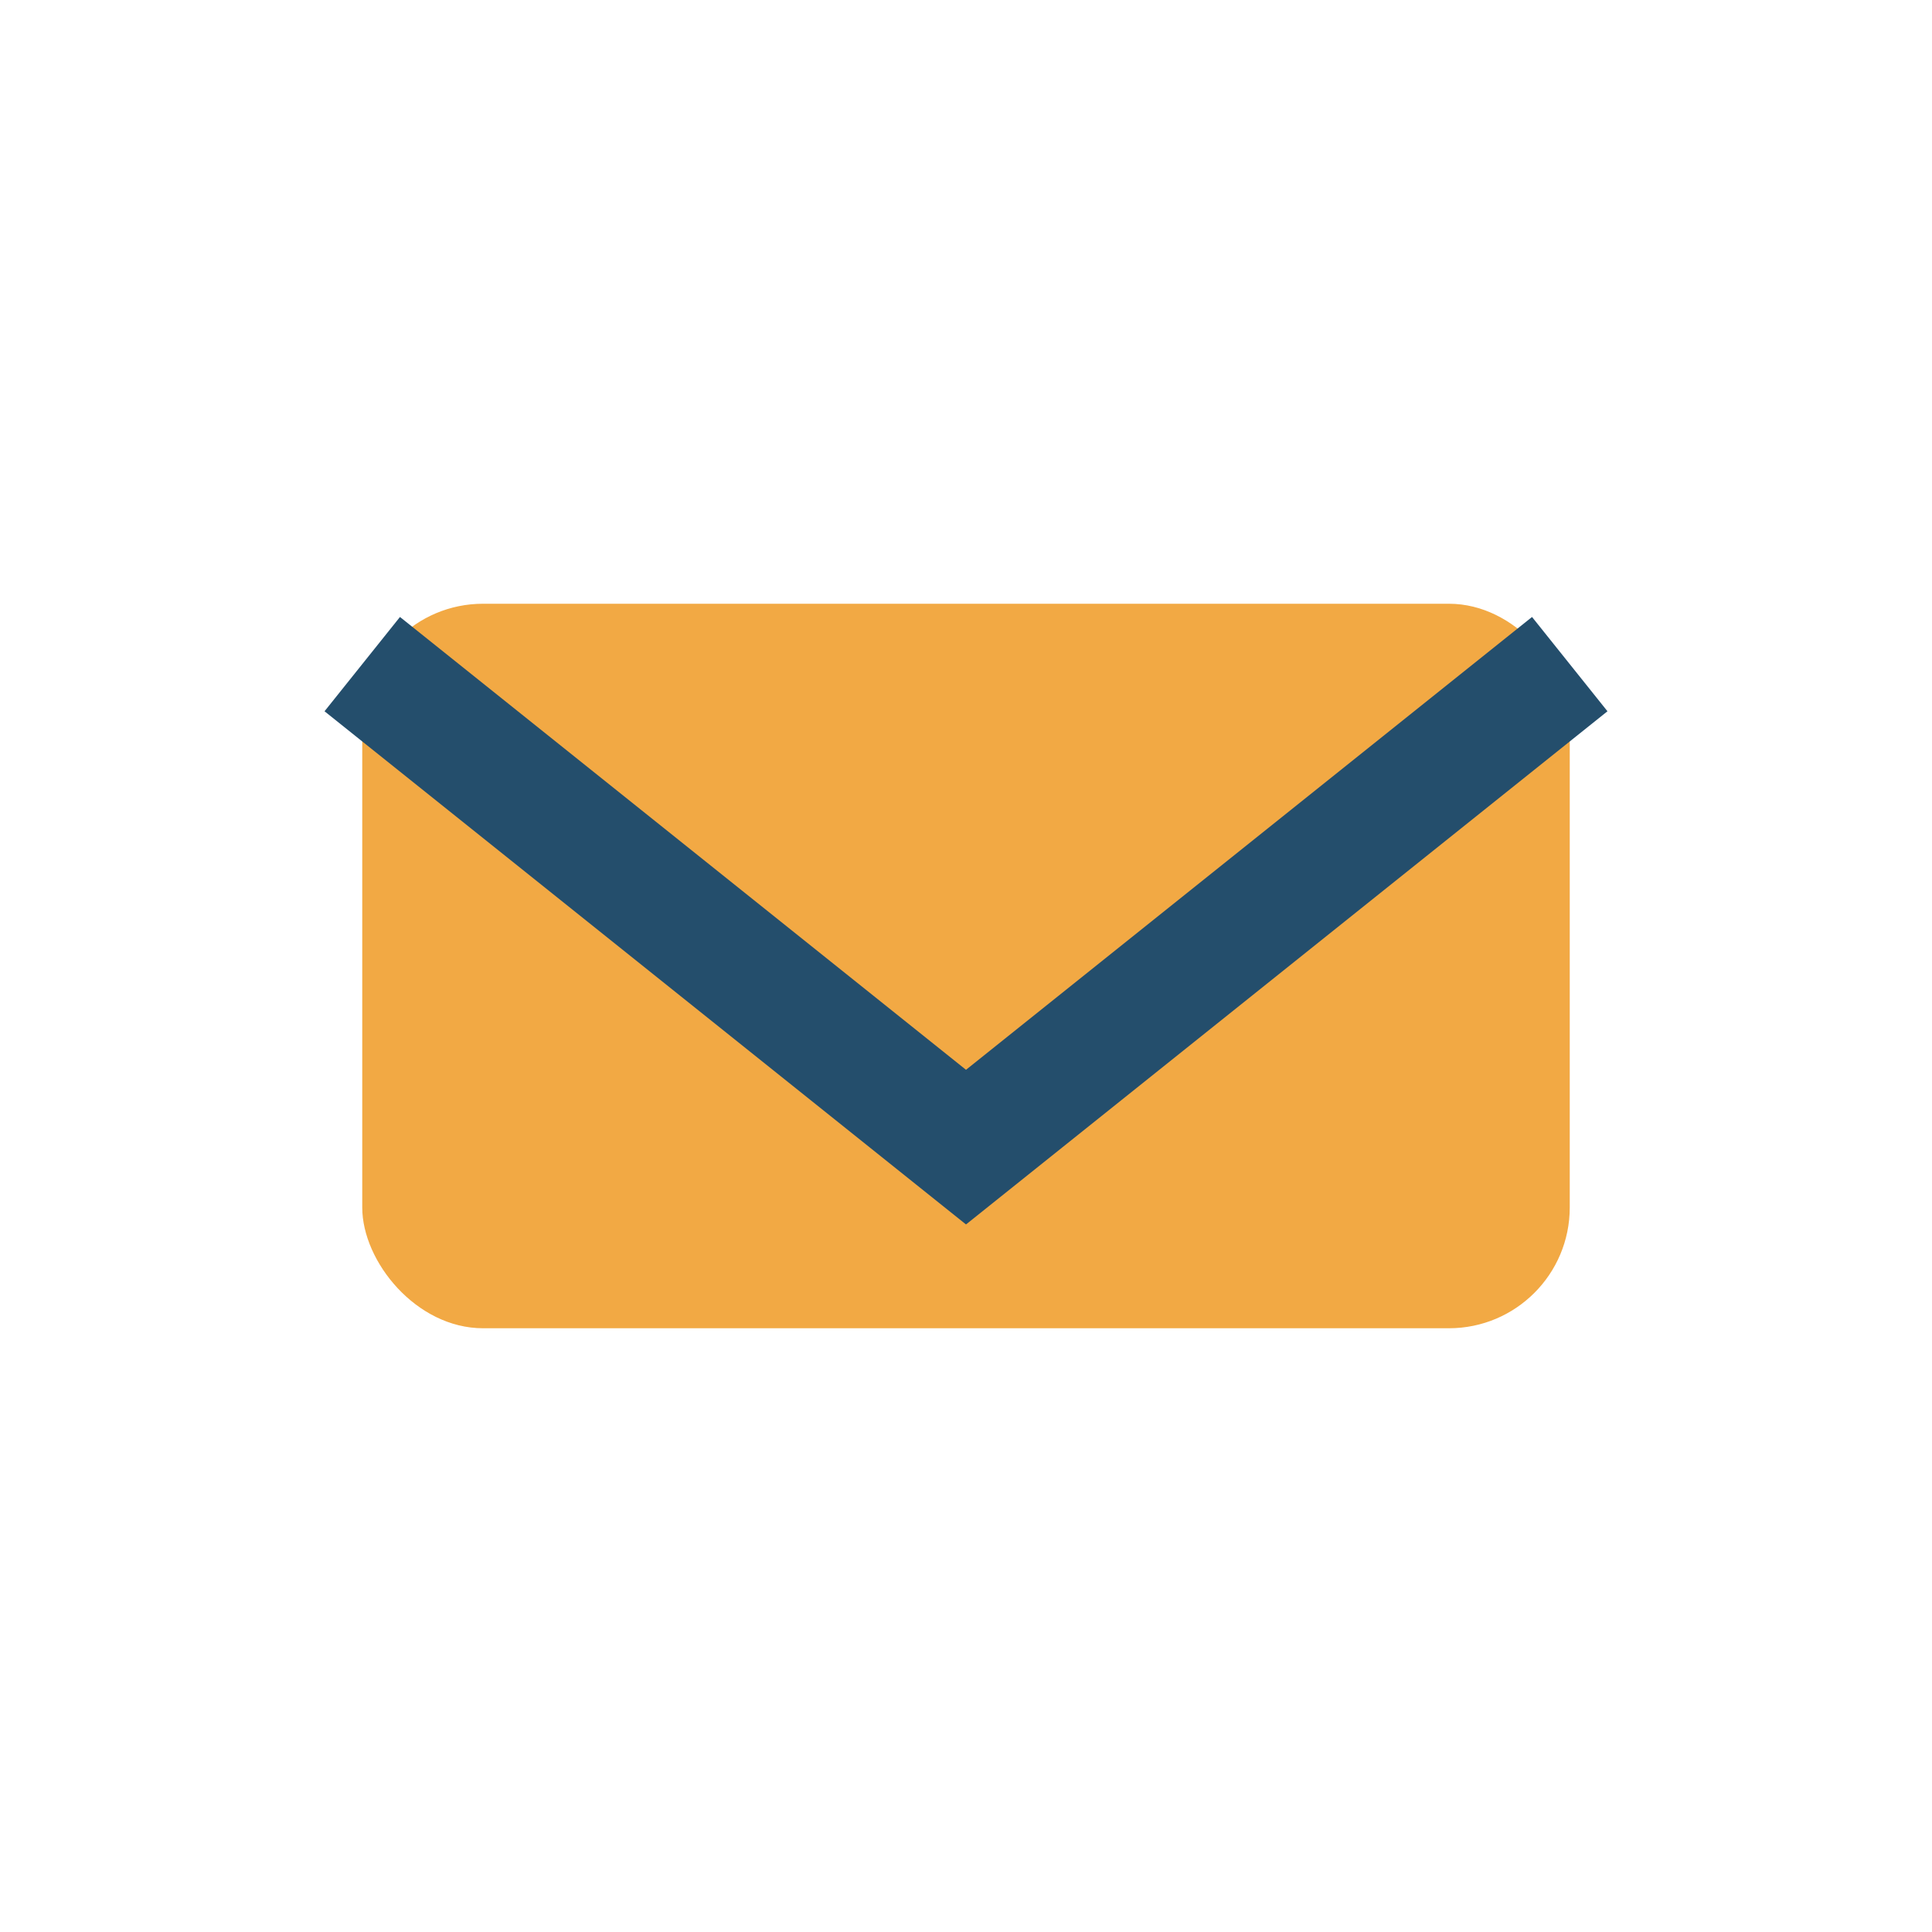 <?xml version="1.0" encoding="UTF-8"?>
<svg xmlns="http://www.w3.org/2000/svg" width="32" height="32" viewBox="0 0 32 32"><rect x="6" y="10" width="20" height="12" rx="2" fill="#F2A944"/><path d="M6 11l10 8 10-8" fill="none" stroke="#244E6C" stroke-width="2"/></svg>
